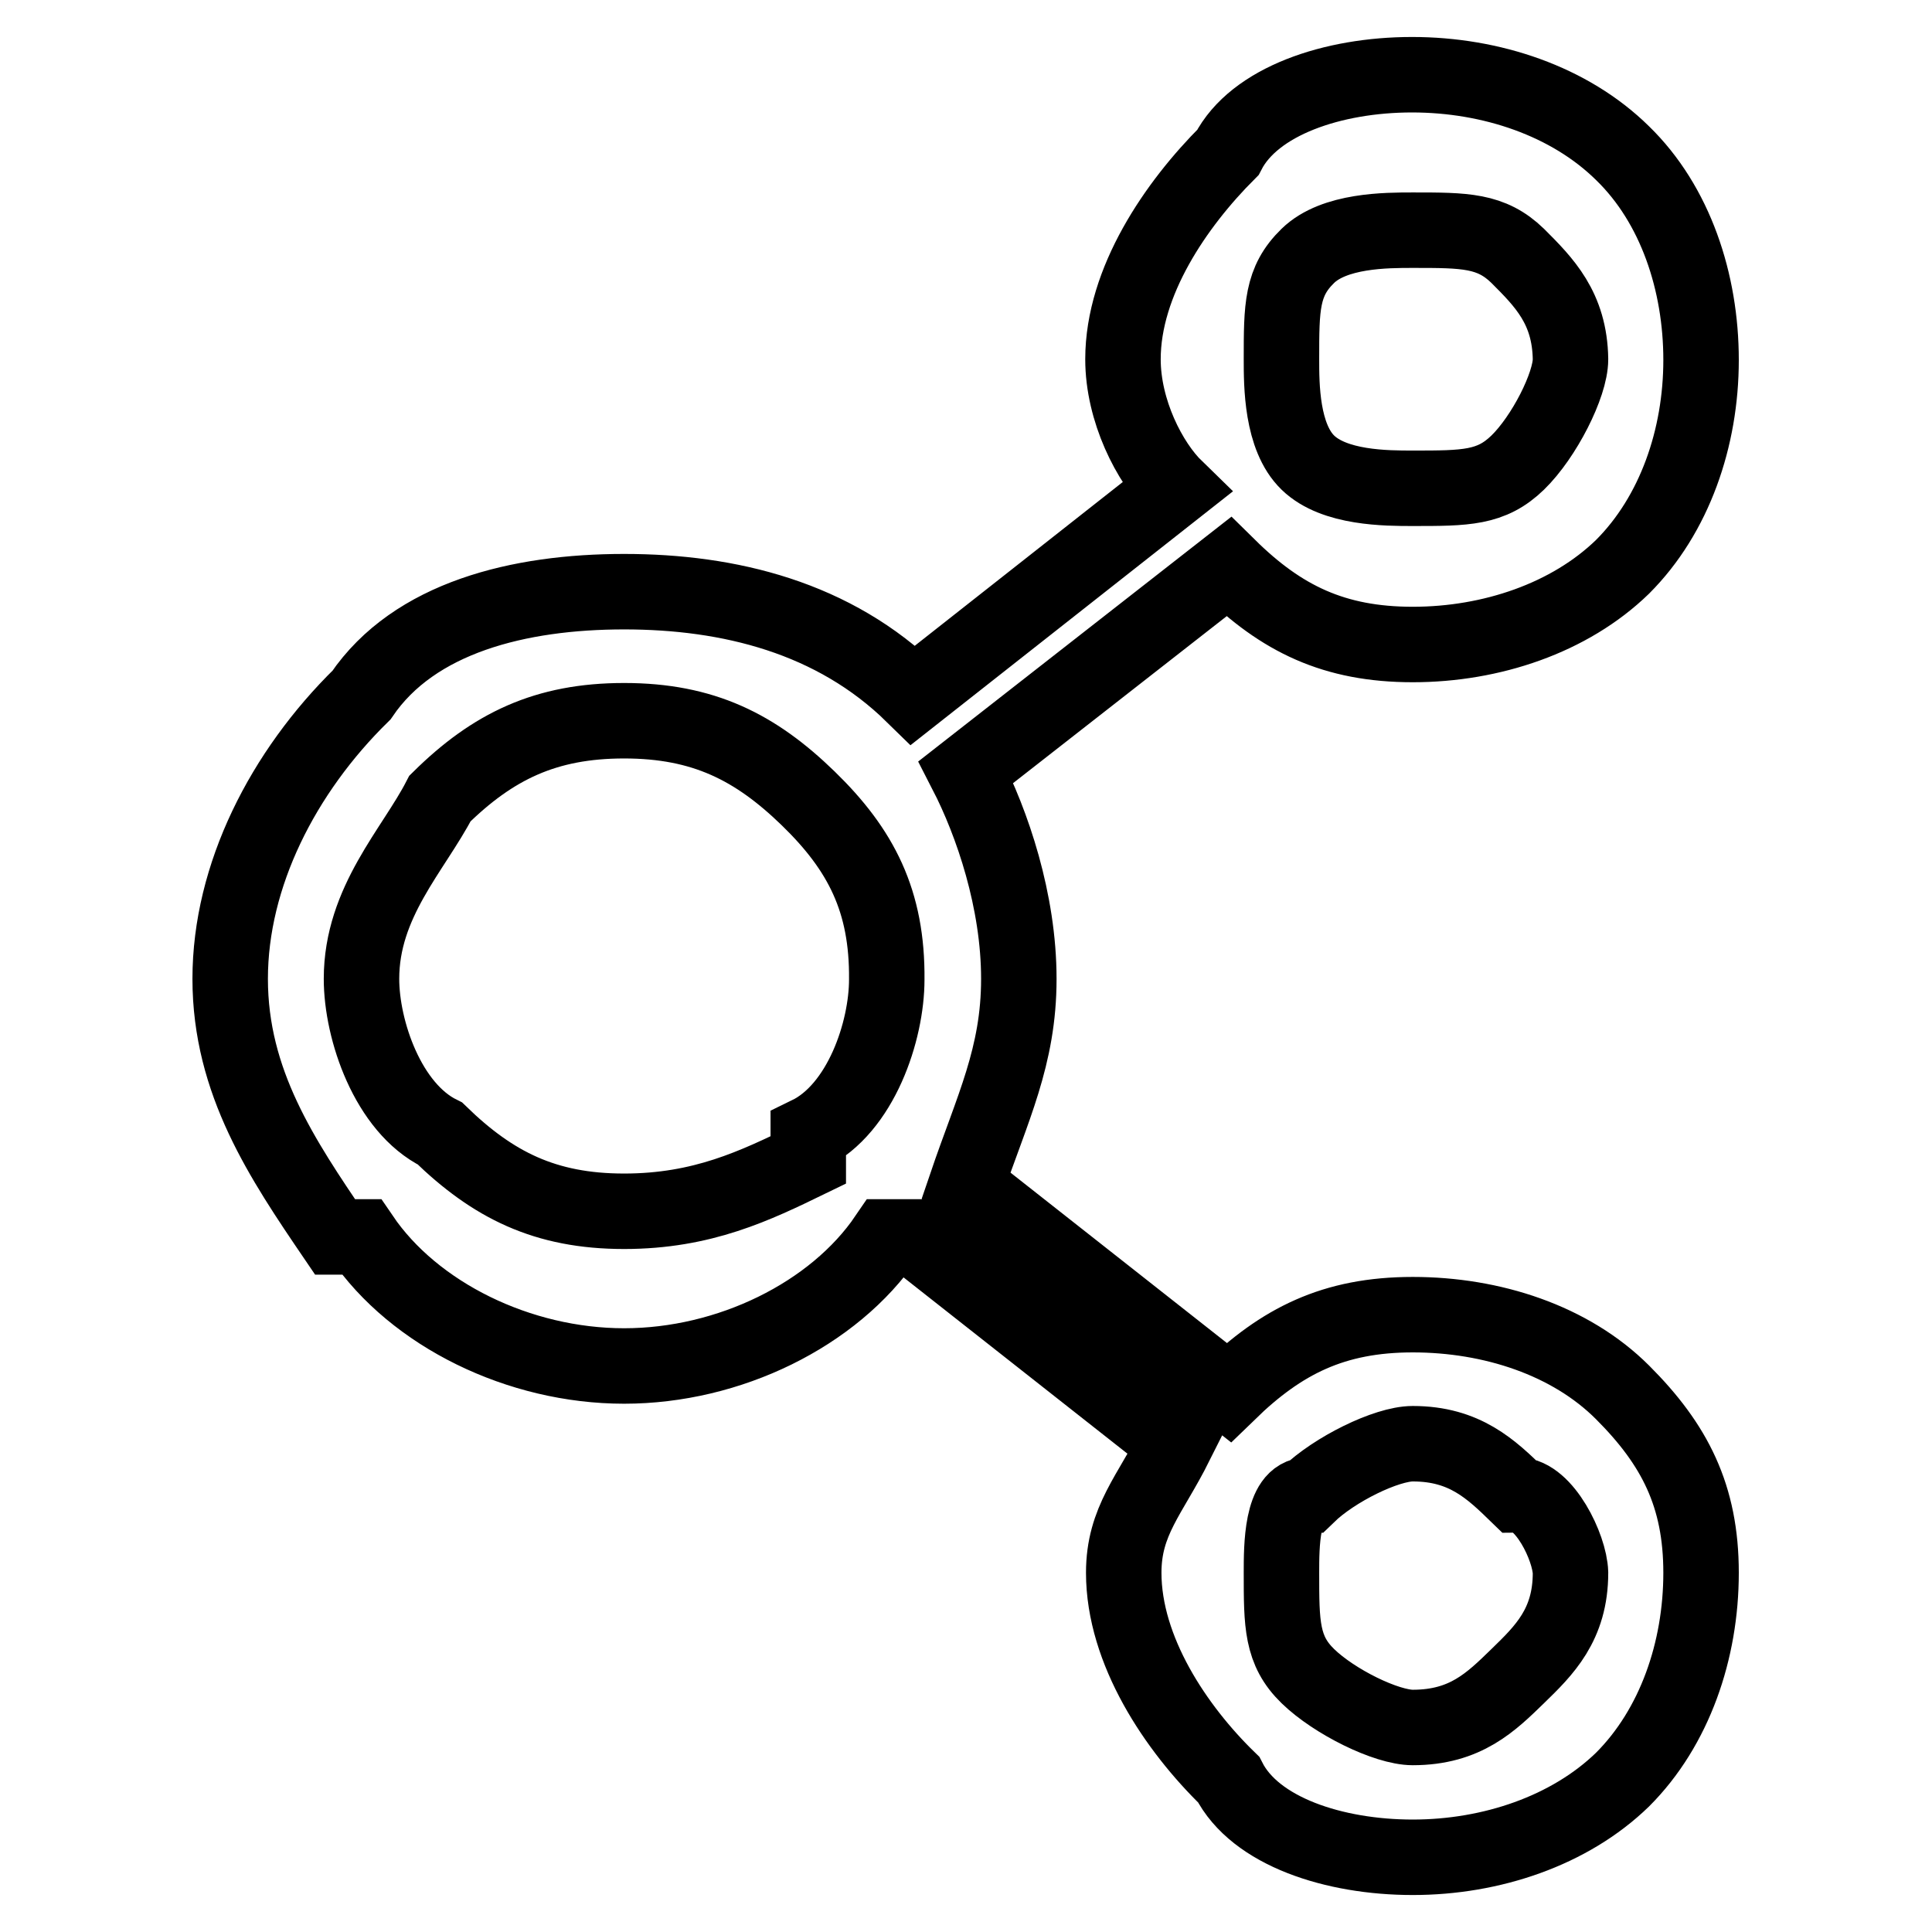 <?xml version="1.0" encoding="utf-8"?>
<!-- Svg Vector Icons : http://www.onlinewebfonts.com/icon -->
<!DOCTYPE svg PUBLIC "-//W3C//DTD SVG 1.1//EN" "http://www.w3.org/Graphics/SVG/1.1/DTD/svg11.dtd">
<svg version="1.1" xmlns="http://www.w3.org/2000/svg" xmlns:xlink="http://www.w3.org/1999/xlink" x="0px" y="0px" viewBox="0 0 256 256" enable-background="new 0 0 256 256" xml:space="preserve">
<g> <path stroke-width="10" fill-opacity="0" stroke="#000000"  d="M155.8,191.3C121,163.9,121,163.9,121,163.9l0,0c-3.5,0-3.5,0-3.5,0c-7,10.3-20.9,17.1-34.8,17.1 s-27.8-6.8-34.8-17.1c-3.5,0-3.5,0-3.5,0c-7-10.3-13.9-20.5-13.9-34.2c0-13.7,7-27.4,17.4-37.6l0,0l0,0c7-10.3,20.9-13.7,34.8-13.7 s27.8,3.4,38.3,13.7l0,0c34.8-27.4,34.8-27.4,34.8-27.4c-3.5-3.4-7-10.3-7-17.1c0-10.3,7-20.5,13.9-27.4 c3.5-6.8,13.9-10.3,24.4-10.3S208,13.4,215,20.3c7,6.8,10.4,17.1,10.4,27.4c0,10.3-3.5,20.5-10.4,27.4c-7,6.8-17.4,10.3-27.8,10.3 s-17.4-3.4-24.4-10.3C128,102.3,128,102.3,128,102.3c3.5,6.8,7,17.1,7,27.4c0,10.3-3.5,17.1-7,27.4c34.8,27.4,34.8,27.4,34.8,27.4 c7-6.8,13.9-10.3,24.4-10.3s20.9,3.4,27.8,10.3s10.4,13.7,10.4,23.9c0,10.3-3.5,20.5-10.4,27.4l0,0c-7,6.8-17.4,10.3-27.8,10.3 s-20.9-3.4-24.4-10.3c-7-6.8-13.9-17.1-13.9-27.4C148.9,201.5,152.4,198.1,155.8,191.3L155.8,191.3z M201.1,198.1L201.1,198.1 c-3.5-3.4-7-6.8-13.9-6.8c-3.5,0-10.4,3.4-13.9,6.8c-3.5,0-3.5,6.8-3.5,10.3c0,6.8,0,10.3,3.5,13.7c3.5,3.4,10.4,6.8,13.9,6.8 c7,0,10.4-3.4,13.9-6.8l0,0c3.5-3.4,7-6.8,7-13.7C208,205,204.6,198.1,201.1,198.1L201.1,198.1z M107.1,105.8L107.1,105.8 c-7-6.8-13.9-10.3-24.4-10.3c-10.4,0-17.4,3.4-24.4,10.3l0,0c-3.5,6.8-10.4,13.7-10.4,23.9c0,6.8,3.5,17.1,10.4,20.5l0,0 c7,6.8,13.9,10.3,24.4,10.3c10.4,0,17.4-3.4,24.4-6.8c0-3.4,0-3.4,0-3.4c7-3.4,10.4-13.7,10.4-20.5 C117.6,119.4,114.1,112.6,107.1,105.8L107.1,105.8L107.1,105.8z M201.1,33.9L201.1,33.9c-3.5-3.4-7-3.4-13.9-3.4 c-3.5,0-10.4,0-13.9,3.4c-3.5,3.4-3.5,6.8-3.5,13.7c0,3.4,0,10.3,3.5,13.7c3.5,3.4,10.4,3.4,13.9,3.4c7,0,10.4,0,13.9-3.4 c3.5-3.4,7-10.3,7-13.7C208,40.8,204.6,37.4,201.1,33.9L201.1,33.9z"/></g>
</svg>